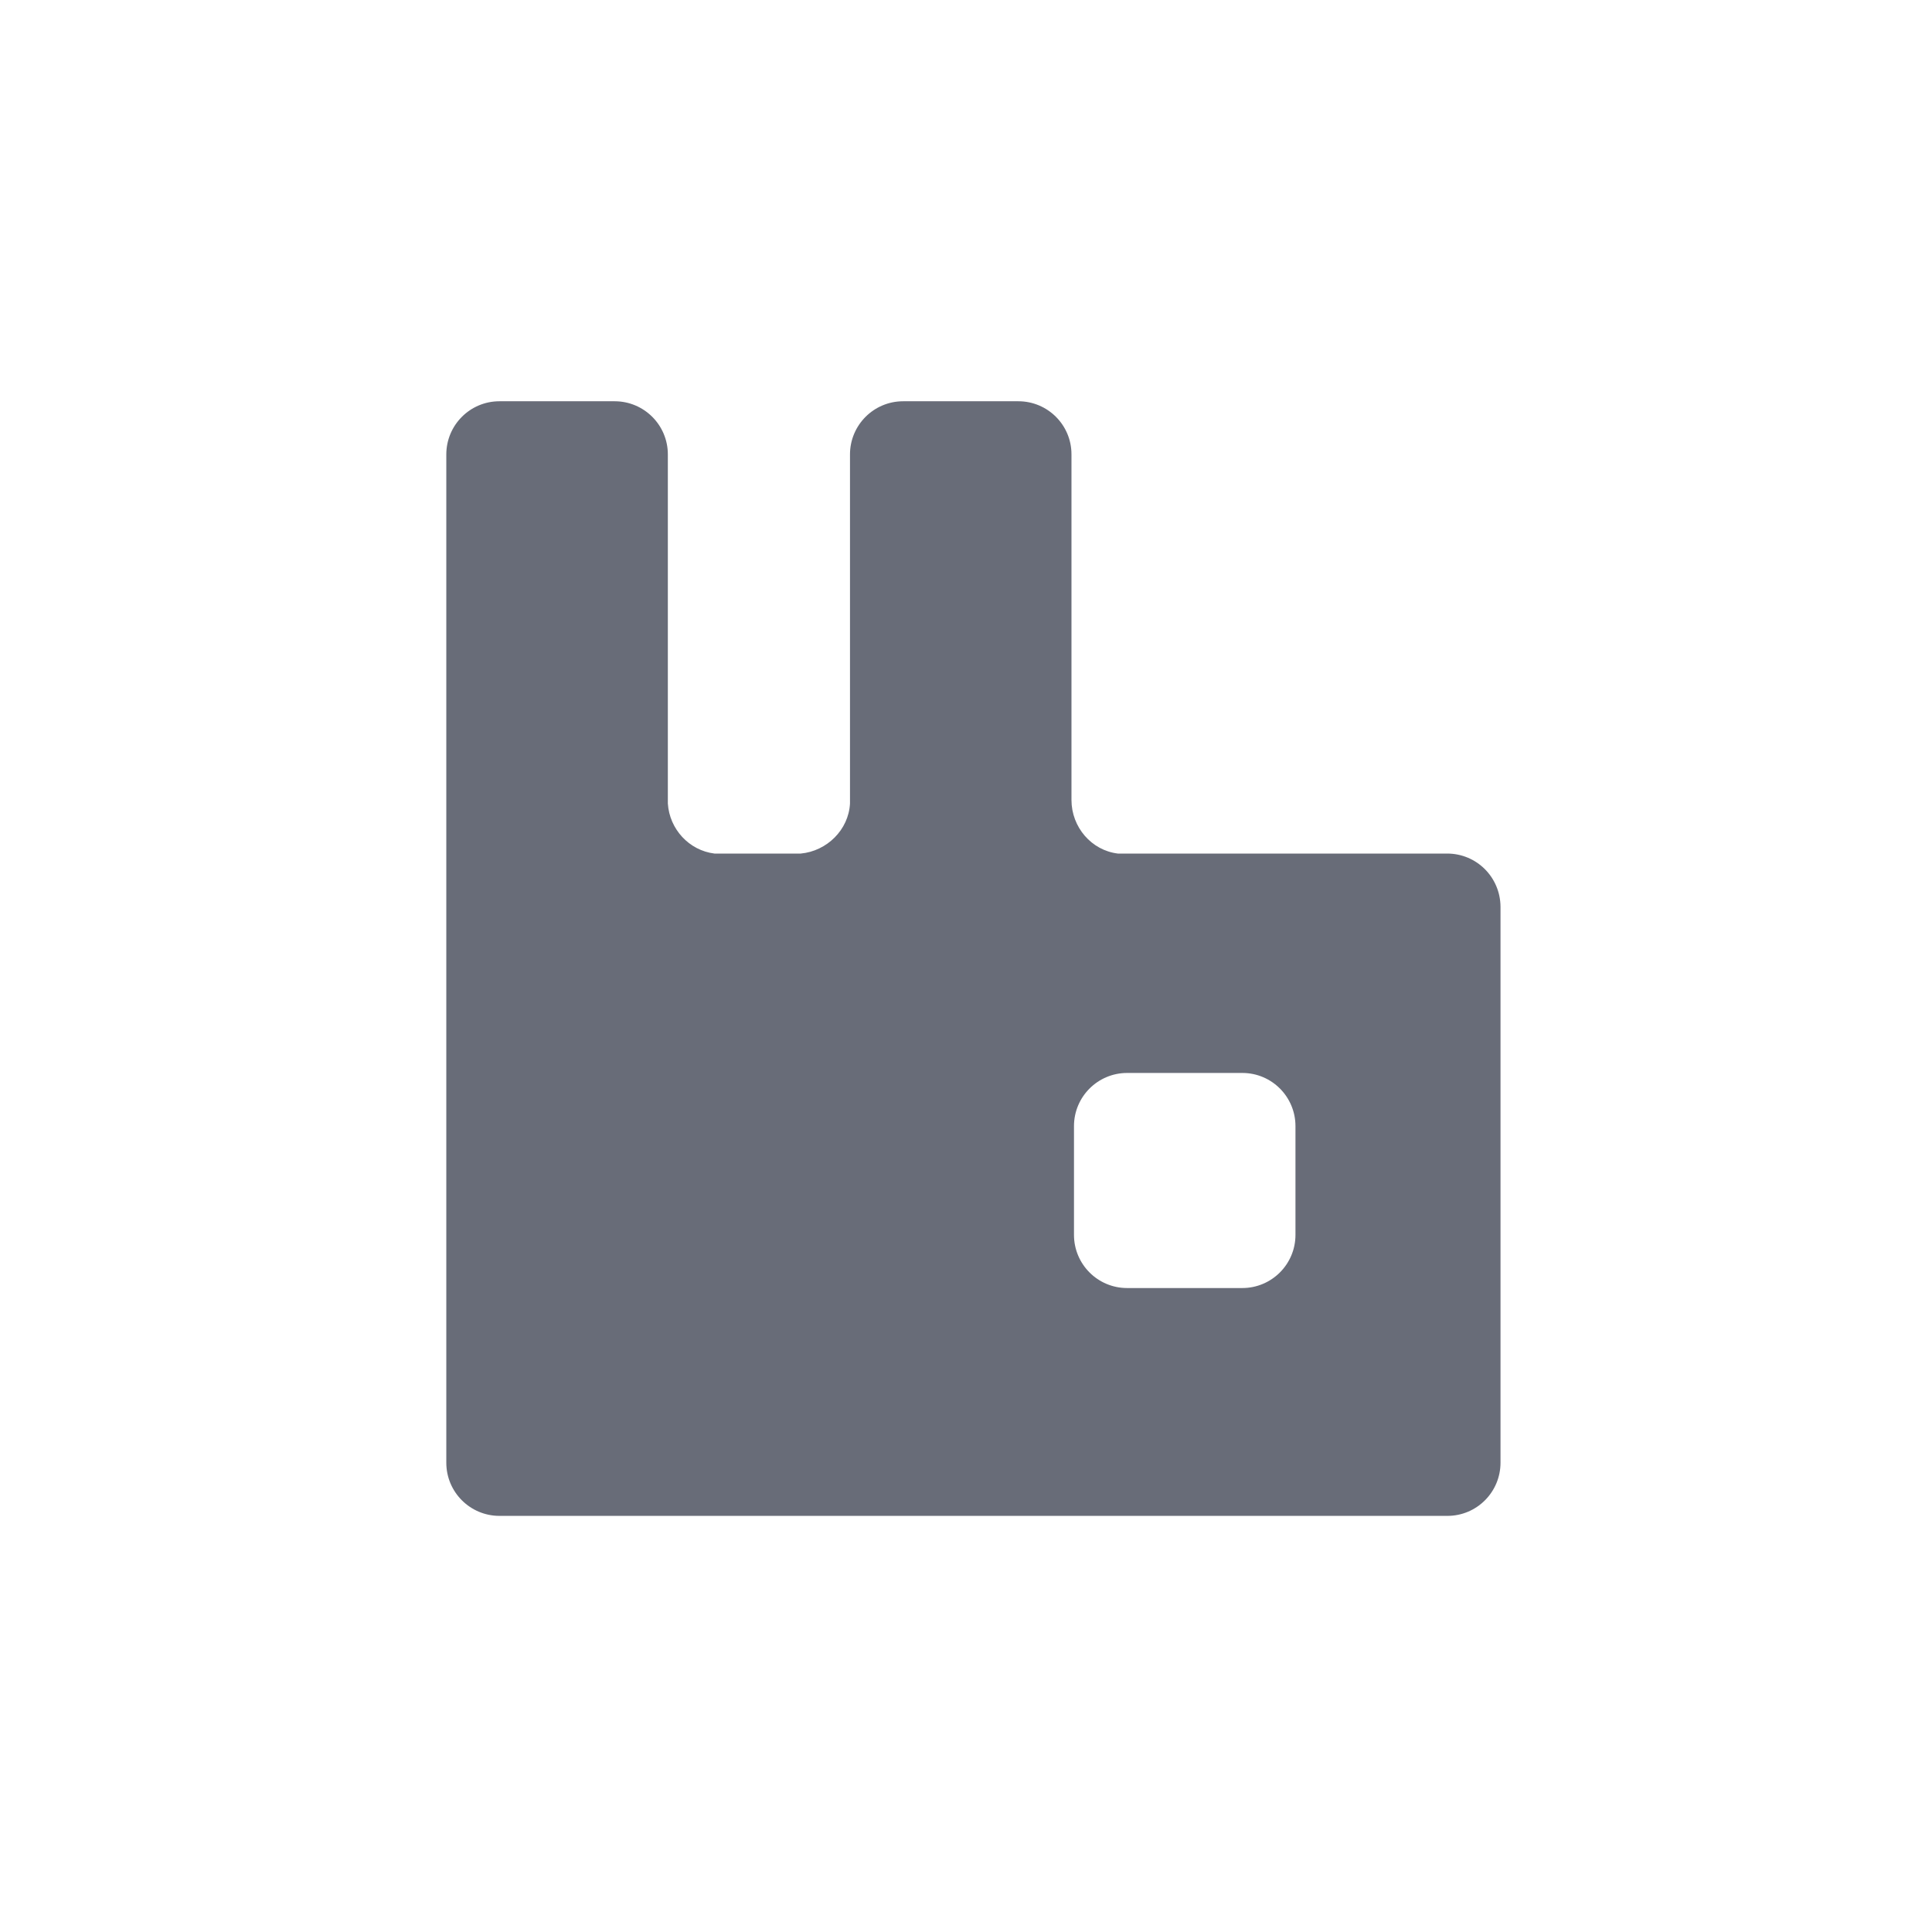 <svg width="130" height="130" viewBox="0 0 130 130" fill="none" xmlns="http://www.w3.org/2000/svg">
<g clip-path="url(#clip0_12419_3887)">
<path d="M97.375 57.434H75.219C73.447 57.222 72.097 55.663 72.097 53.825V30.575C72.1 28.594 70.491 27 68.525 27H60.772C58.788 27 57.194 28.609 57.194 30.578V54.072C57.097 55.844 55.634 57.272 53.878 57.434H48.075C46.369 57.225 45.05 55.794 44.938 54.069V30.578C44.938 28.594 43.328 27 41.362 27H33.606C31.625 27 30.031 28.609 30.031 30.578V61.013V98.422C30.031 100.406 31.641 102 33.606 102H41.359H60.769H68.522H97.391C99.375 102 100.966 100.391 100.966 98.422V61.013C100.953 59.028 99.359 57.434 97.375 57.434ZM87.169 83.091C87.169 85.075 85.559 86.669 83.594 86.669H75.841C73.856 86.669 72.266 85.059 72.266 83.091V75.775C72.266 73.791 73.875 72.197 75.841 72.197H83.594C85.578 72.197 87.169 73.806 87.169 75.775V83.091Z" fill="#686C78"/>
</g>
<defs>
<clipPath id="clip0_12419_3887">
<rect width="75" height="75" fill="white" transform="translate(28 27)"/>
</clipPath>
</defs>
</svg>

